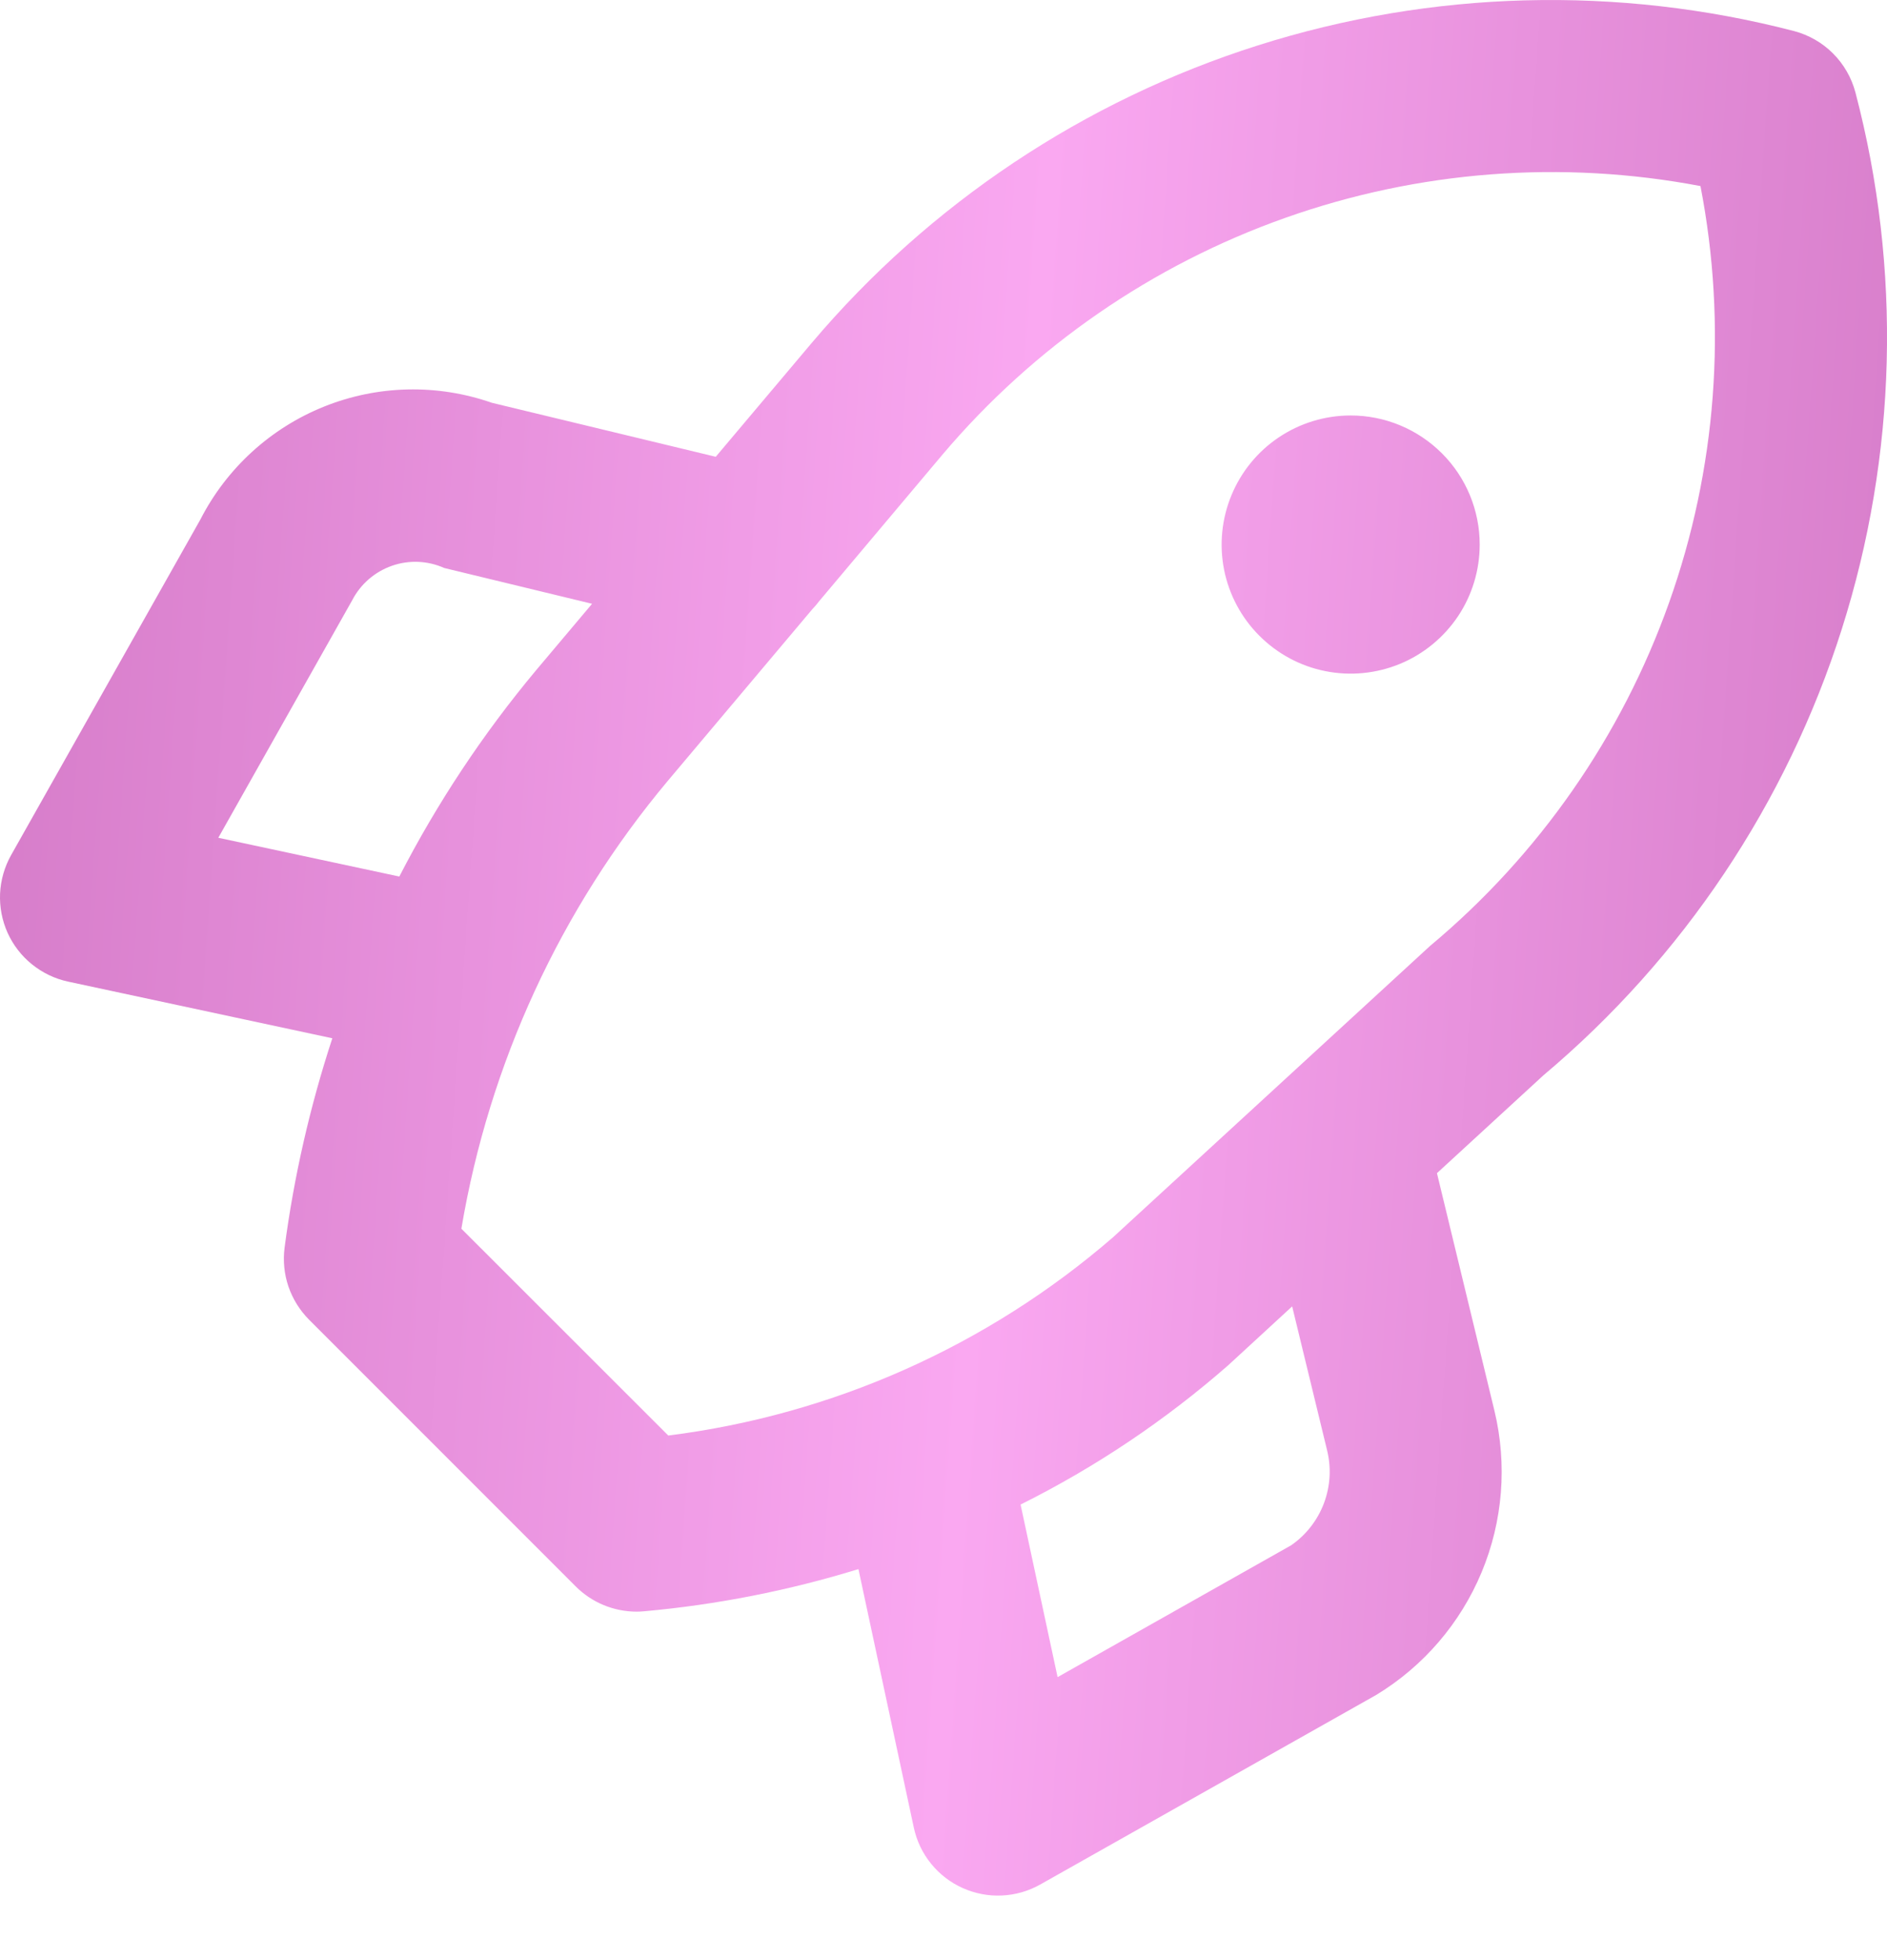 <svg width="26" height="27" viewBox="0 0 26 27" fill="none" xmlns="http://www.w3.org/2000/svg">
<path d="M25.565 1.273C25.511 1.07 25.405 0.885 25.256 0.736C25.108 0.588 24.923 0.482 24.72 0.428C22.288 -0.203 19.728 -0.135 17.333 0.625C14.939 1.384 12.808 2.805 11.185 4.723L9.862 6.292L6.776 5.548C6.025 5.286 5.205 5.304 4.467 5.6C3.729 5.896 3.123 6.449 2.761 7.156L0.153 11.779C0.062 11.941 0.01 12.122 0.001 12.308C-0.007 12.493 0.028 12.678 0.104 12.848C0.181 13.018 0.296 13.167 0.44 13.283C0.585 13.4 0.755 13.482 0.936 13.521L4.579 14.302C4.271 15.241 4.05 16.207 3.921 17.187C3.898 17.367 3.916 17.55 3.974 17.721C4.033 17.893 4.13 18.049 4.258 18.178L7.932 21.852C8.043 21.963 8.173 22.05 8.318 22.11C8.462 22.169 8.616 22.2 8.772 22.2C8.806 22.2 8.84 22.198 8.874 22.195C9.876 22.105 10.866 21.91 11.828 21.614L12.591 25.175C12.63 25.357 12.711 25.527 12.828 25.671C12.945 25.816 13.094 25.931 13.264 26.007C13.433 26.083 13.618 26.119 13.804 26.11C13.989 26.102 14.17 26.05 14.332 25.959L18.961 23.348C19.613 22.953 20.122 22.36 20.415 21.656C20.708 20.952 20.769 20.173 20.591 19.432L19.799 16.16L21.265 14.813C23.19 13.194 24.616 11.063 25.377 8.666C26.138 6.269 26.204 3.705 25.565 1.273ZM3.008 11.54L4.853 8.268C4.968 8.046 5.163 7.877 5.399 7.794C5.635 7.711 5.893 7.722 6.121 7.824L8.158 8.317L7.387 9.232C6.656 10.107 6.024 11.06 5.502 12.074L3.008 11.54ZM17.79 21.286L14.572 23.102L14.062 20.725C15.094 20.21 16.056 19.565 16.924 18.805L17.804 17.995L18.283 19.968C18.345 20.212 18.331 20.468 18.243 20.704C18.155 20.939 17.997 21.143 17.79 21.286ZM19.704 13.03L15.336 17.043C13.608 18.538 11.475 19.489 9.208 19.774L6.357 16.925C6.74 14.651 7.722 12.521 9.203 10.754L11.193 8.391C11.226 8.357 11.257 8.321 11.286 8.282L12.987 6.261C14.245 4.776 15.874 3.651 17.709 3.001C19.543 2.351 21.518 2.2 23.43 2.563C23.801 4.481 23.652 6.464 22.996 8.305C22.341 10.145 21.204 11.778 19.704 13.03ZM18.61 5.723C18.259 5.723 17.915 5.827 17.622 6.023C17.33 6.218 17.102 6.496 16.968 6.821C16.833 7.146 16.798 7.503 16.866 7.848C16.935 8.193 17.104 8.51 17.353 8.758C17.602 9.007 17.918 9.177 18.263 9.245C18.608 9.314 18.966 9.278 19.291 9.144C19.616 9.009 19.893 8.781 20.089 8.489C20.284 8.197 20.388 7.853 20.388 7.501C20.388 7.03 20.201 6.577 19.867 6.244C19.534 5.911 19.082 5.723 18.61 5.723Z" fill="url(#paint0_linear_4807_12561)"/>
<defs>
<linearGradient id="paint0_linear_4807_12561" x1="0" y1="0" x2="27.694" y2="1.941" gradientUnits="userSpaceOnUse">
<stop stop-color="#D57BC8"/>
<stop offset="0.526" stop-color="#FAA8F1"/>
<stop offset="1" stop-color="#D57BC8"/>
</linearGradient>
</defs>
</svg>
